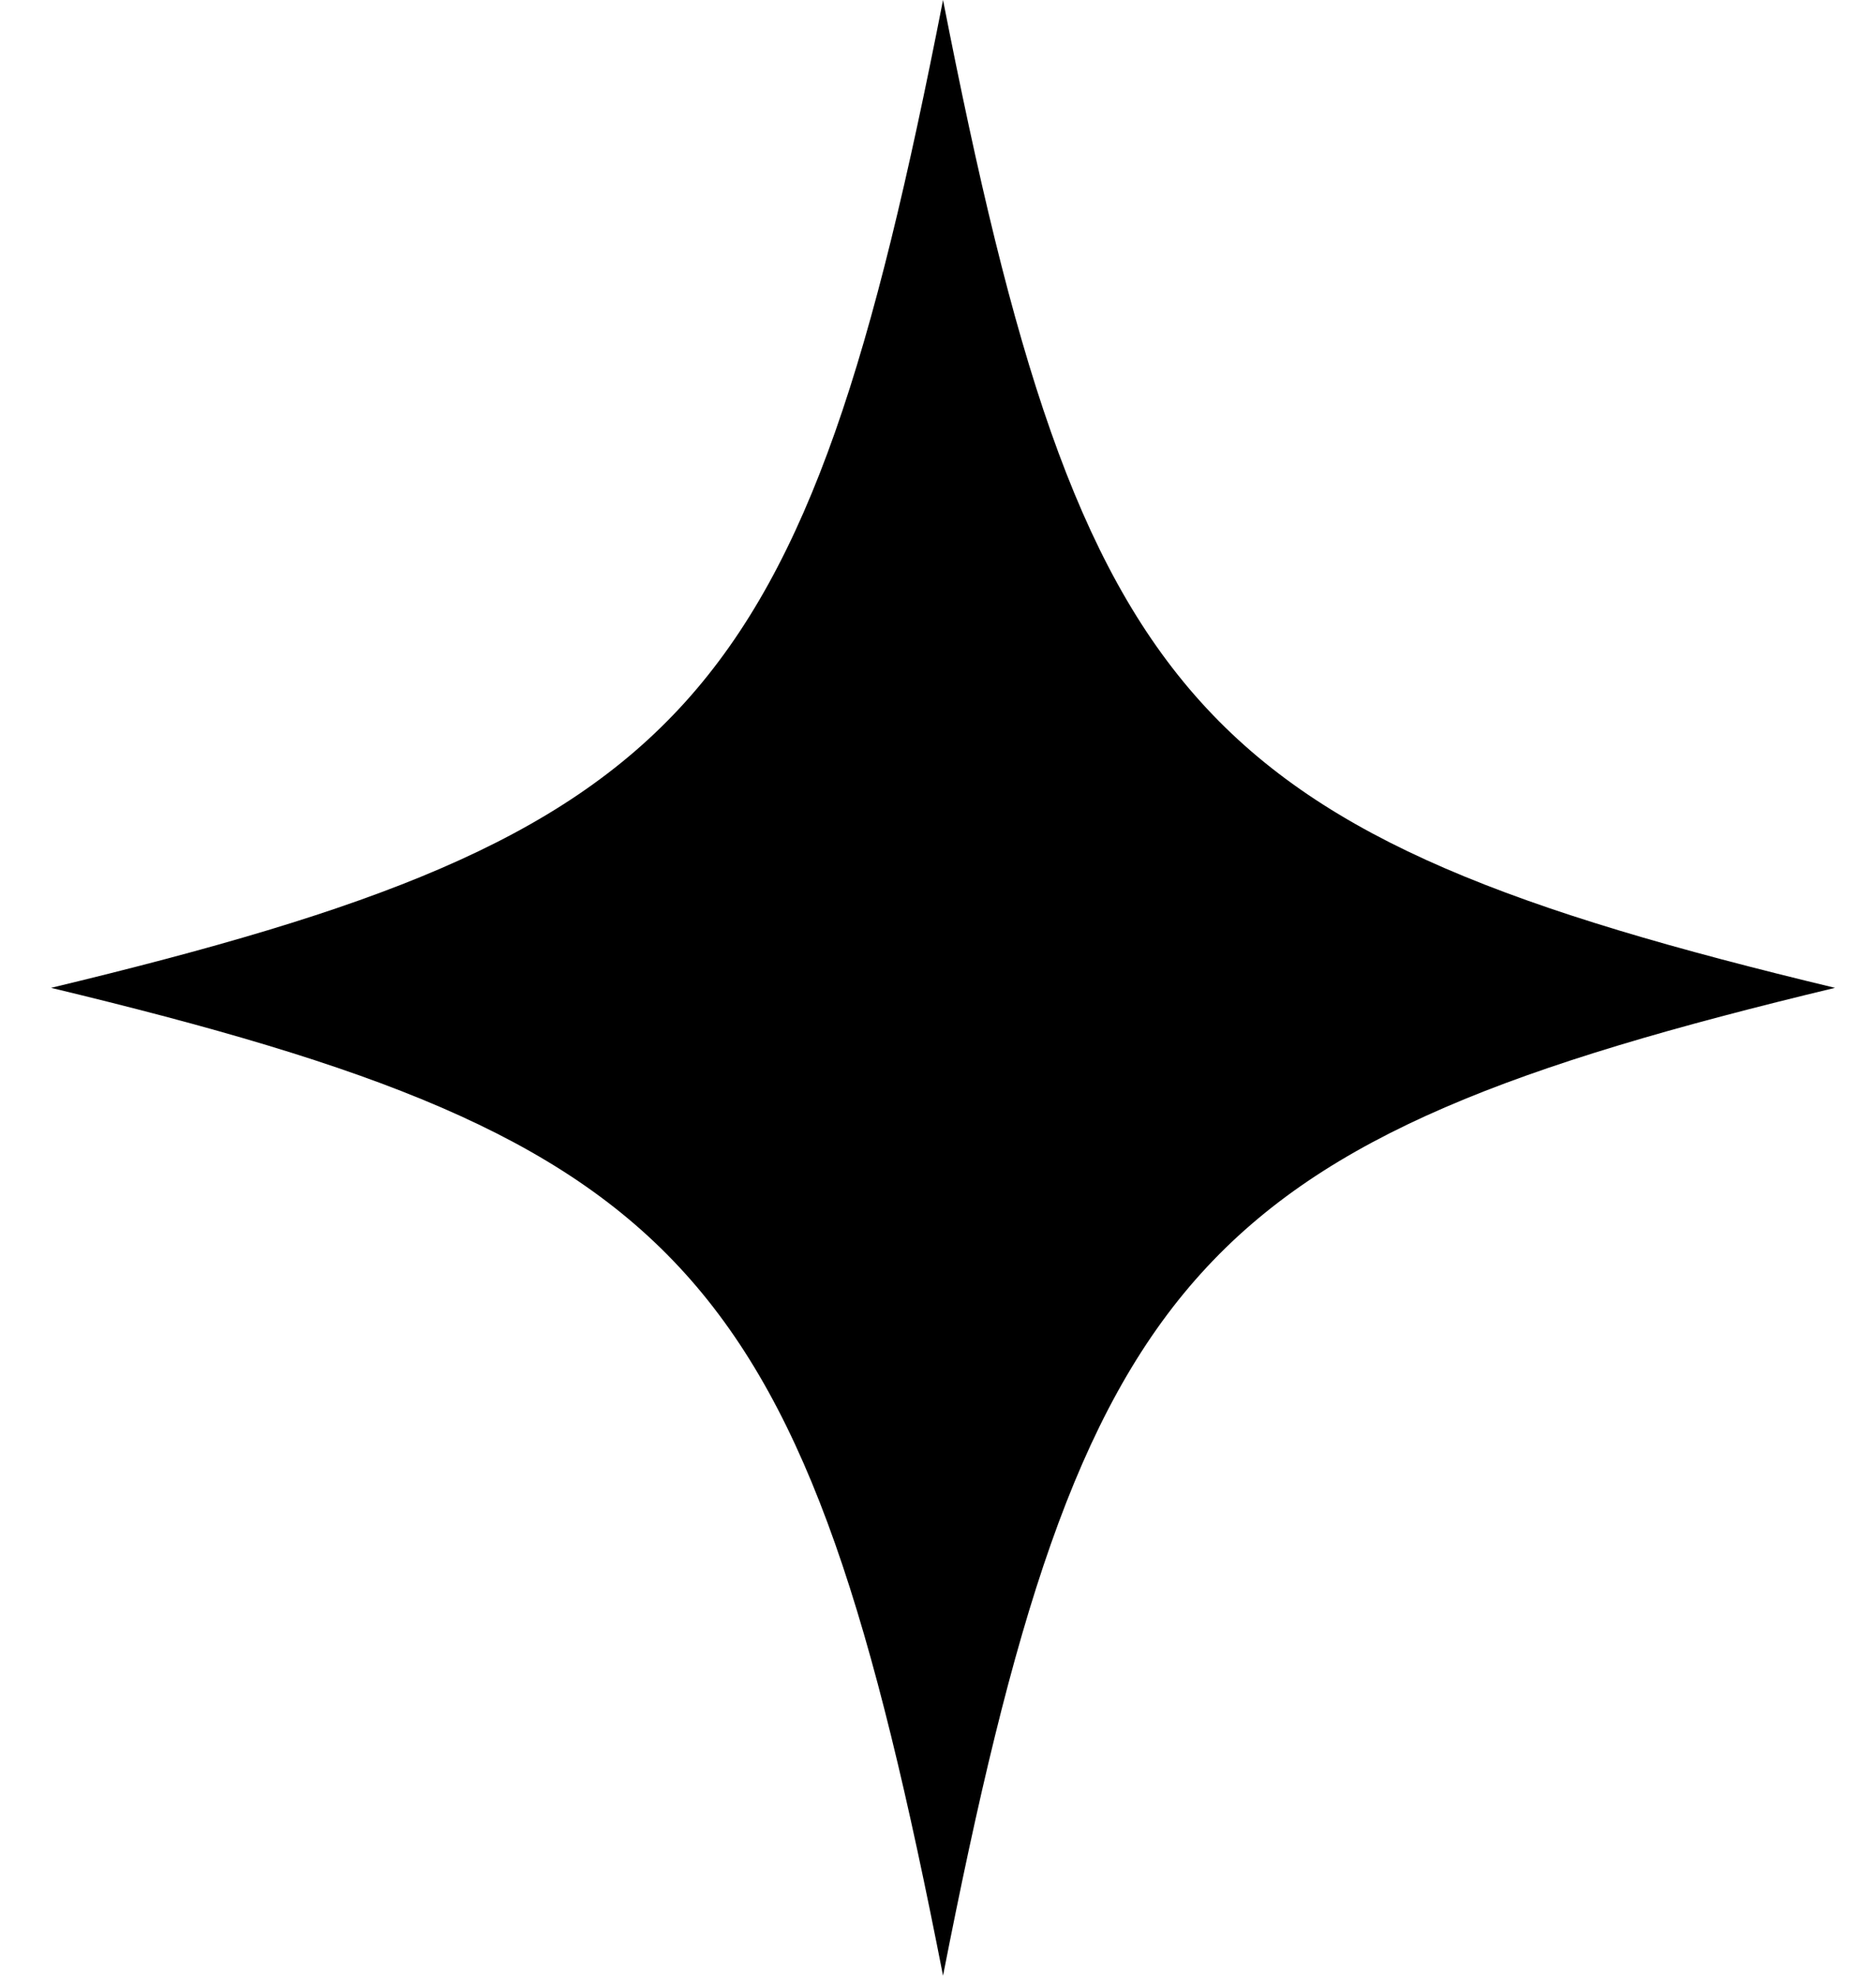 <?xml version="1.0" encoding="UTF-8"?>
<svg width="19px" height="20px" viewBox="0 0 19 20" version="1.1" xmlns="http://www.w3.org/2000/svg" xmlns:xlink="http://www.w3.org/1999/xlink">
    <title>Fill 1 Copy 7</title>
    <g id="Yellow-Bricks-Chosen" stroke="none" stroke-width="1" fill="none" fill-rule="evenodd">
        <g id="Large-Copy" transform="translate(-407, -6579)" fill="#000000">
            <path d="M416.551,6599 C415.144,6591.82 414.003,6590.558 407.517,6589 C414.003,6587.442 415.144,6586.18 416.551,6579 C417.958,6586.18 419.099,6587.442 425.585,6589 C419.099,6590.558 417.958,6591.82 416.551,6599 Z" id="Fill-1-Copy-7"></path>
        </g>
    </g>
</svg>